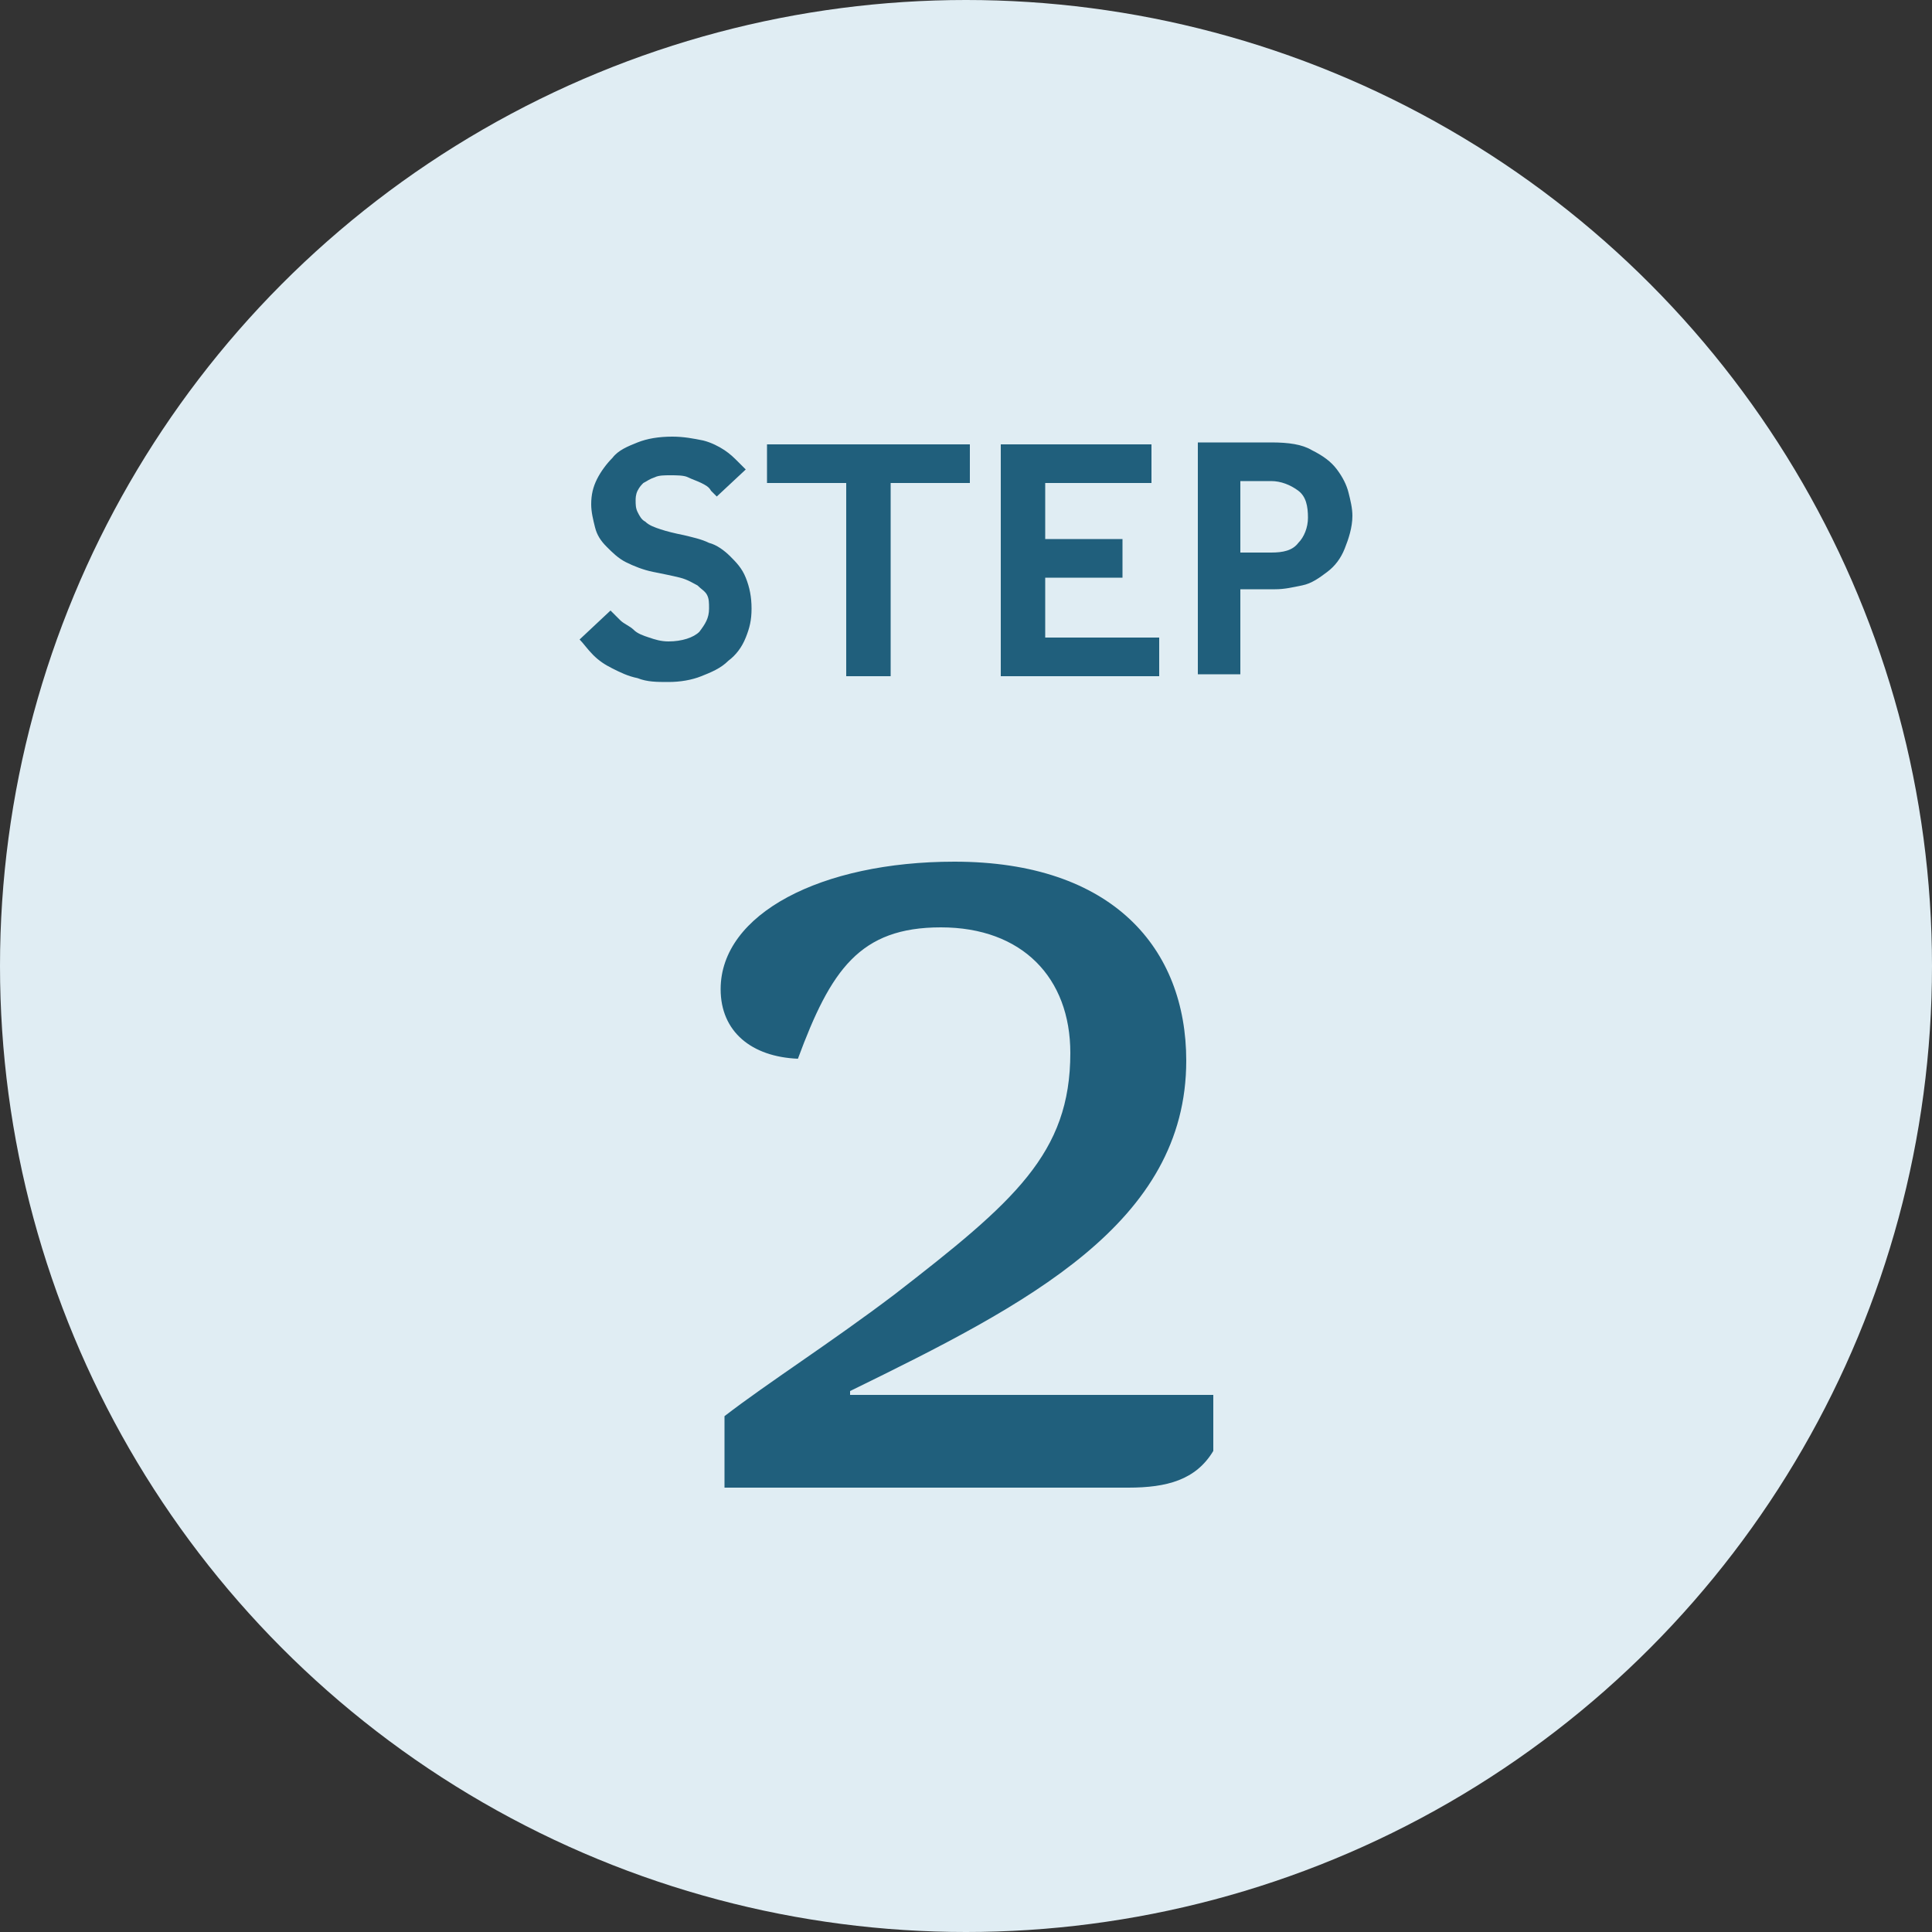 <?xml version="1.0" encoding="utf-8"?>
<!-- Generator: Adobe Illustrator 25.0.1, SVG Export Plug-In . SVG Version: 6.00 Build 0)  -->
<svg version="1.1" id="Layer_1" xmlns="http://www.w3.org/2000/svg" xmlns:xlink="http://www.w3.org/1999/xlink" x="0px" y="0px"
	 viewBox="0 0 100 100" style="enable-background:new 0 0 100 100;" xml:space="preserve">
<rect x="0" y="0" width="100" height="100" fill="#333333" stroke="none"/>
<style type="text/css">
	.st0{fill-rule:evenodd;clip-rule:evenodd;fill:#E0EDF3;}
	.st1{fill:#205F7C;}
</style>
<circle id="Oval" class="st0" cx="50" cy="50" r="50"/>
<path id="STEP" class="st1" d="M34.6,35.3c0.6,0,1.2-0.1,1.7-0.3c0.5-0.2,1-0.4,1.4-0.8c0.4-0.3,0.7-0.7,0.9-1.2s0.3-0.9,0.3-1.5
	c0-0.6-0.1-1.1-0.3-1.6s-0.5-0.8-0.8-1.1c-0.3-0.3-0.7-0.6-1.1-0.7c-0.4-0.2-0.9-0.3-1.3-0.4c-0.5-0.1-0.9-0.2-1.2-0.3
	c-0.3-0.1-0.6-0.2-0.8-0.4c-0.2-0.1-0.3-0.3-0.4-0.5c-0.1-0.2-0.1-0.4-0.1-0.6c0-0.1,0-0.3,0.1-0.5c0.1-0.2,0.2-0.3,0.3-0.4
	c0.2-0.1,0.3-0.2,0.6-0.3c0.2-0.1,0.5-0.1,0.8-0.1c0.3,0,0.7,0,0.9,0.1s0.5,0.2,0.7,0.3c0.2,0.1,0.4,0.2,0.5,0.4
	c0.1,0.1,0.2,0.2,0.3,0.3l0,0l1.5-1.4c-0.1-0.1-0.2-0.2-0.4-0.4c-0.2-0.2-0.4-0.4-0.7-0.6c-0.3-0.2-0.7-0.4-1.1-0.5
	c-0.5-0.1-1-0.2-1.6-0.2c-0.7,0-1.3,0.1-1.8,0.3s-1,0.4-1.3,0.8c-0.3,0.3-0.6,0.7-0.8,1.1c-0.2,0.4-0.3,0.8-0.3,1.3
	c0,0.4,0.1,0.8,0.2,1.2s0.3,0.7,0.6,1s0.6,0.6,1,0.8s0.9,0.4,1.4,0.5c0.5,0.1,1,0.2,1.4,0.3c0.4,0.1,0.7,0.3,0.9,0.4
	c0.2,0.2,0.4,0.3,0.5,0.5c0.1,0.2,0.1,0.4,0.1,0.7c0,0.5-0.2,0.8-0.5,1.2c-0.3,0.3-0.9,0.5-1.6,0.5c-0.4,0-0.7-0.1-1-0.2
	c-0.3-0.1-0.6-0.2-0.8-0.4c-0.2-0.2-0.5-0.3-0.7-0.5c-0.2-0.2-0.4-0.4-0.5-0.5l0,0L30,33.1c0.2,0.2,0.4,0.5,0.7,0.8
	c0.3,0.3,0.6,0.5,1,0.7c0.4,0.2,0.8,0.4,1.3,0.5C33.5,35.3,34,35.3,34.6,35.3z M46.1,35V25h4.1v-2H39.7v2h4.1v10H46.1z M60,35v-2
	h-5.9v-3.1h4v-2h-4V25h5.5v-2h-7.8v12H60z M64.2,35v-4.5H66c0.5,0,0.9-0.1,1.4-0.2c0.5-0.1,0.9-0.4,1.3-0.7s0.7-0.7,0.9-1.2
	c0.2-0.5,0.4-1.1,0.4-1.7c0-0.4-0.1-0.8-0.2-1.2c-0.1-0.4-0.3-0.8-0.6-1.2c-0.3-0.4-0.7-0.7-1.3-1c-0.5-0.3-1.2-0.4-2.1-0.4l0,0H62
	v12H64.2z M65.8,28.6h-1.6v-3.7h1.6c0.5,0,1,0.2,1.4,0.5s0.5,0.8,0.5,1.4c0,0.5-0.2,1-0.5,1.3C66.9,28.5,66.4,28.6,65.8,28.6
	L65.8,28.6z"/>
<path id="_x32_" class="st1" d="M58.4,77c2,0,3.5-0.4,4.4-1.9v-2.9H44V72c9.2-4.5,17.4-8.7,17.4-17.1c0-5.8-3.8-10.3-12-10.3
	c-6.9,0-12.1,2.7-12.1,6.6c0,2.2,1.6,3.5,4,3.6c1.7-4.6,3.2-6.8,7.4-6.8c4.2,0,6.7,2.6,6.7,6.5c0,5.2-2.9,7.7-9.1,12.5
	c-3.3,2.5-6.6,4.6-8.8,6.3V77H58.4z"/>
</svg>
